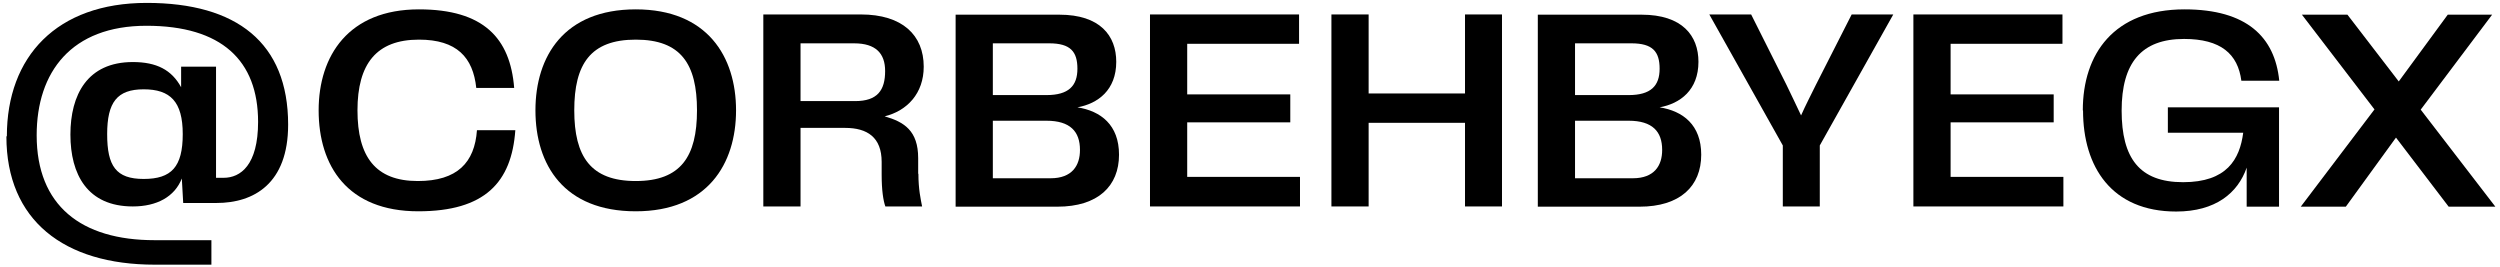 <svg width="374" height="40" viewBox="0 0 374 40" fill="none" xmlns="http://www.w3.org/2000/svg">
<path d="M1.026 20.377C1.026 8.452 8.495 0.434 21.945 0.434C35.395 0.434 43.105 6.379 43.105 18.649C43.105 27.497 37.953 30.366 32.387 30.366H27.408L27.2 26.702C26.128 29.433 23.466 30.884 19.87 30.884C13.059 30.884 10.534 26.08 10.534 20.135C10.534 14.19 13.059 9.282 19.87 9.282C23.431 9.282 25.679 10.457 27.096 13.05V9.973H32.318V26.599H33.458C35.983 26.599 38.61 24.698 38.61 18.234C38.61 9.04 33.147 3.855 21.91 3.855C10.673 3.855 5.486 10.768 5.486 20.239C5.486 30.746 12.125 35.931 23.12 35.931H31.626V39.595H23.155C9.566 39.595 0.957 32.958 0.957 20.412L1.026 20.377ZM27.338 20.066C27.338 15.192 25.471 13.361 21.495 13.361C17.519 13.361 16.032 15.296 16.032 20.066C16.032 24.836 17.346 26.771 21.495 26.771C25.644 26.771 27.338 24.974 27.338 20.066Z" fill="black"/>
<path d="M47.669 16.506C47.669 8.349 52.129 1.401 62.675 1.401C72.322 1.401 76.332 5.687 76.92 13.153H71.25C70.766 8.591 68.345 5.929 62.675 5.929C56.313 5.929 53.478 9.558 53.478 16.506C53.478 23.453 56.175 27.082 62.502 27.082C68.414 27.082 71.008 24.317 71.353 19.478H77.093C76.54 27.29 72.529 31.61 62.571 31.61C51.991 31.61 47.669 24.836 47.669 16.506Z" fill="black"/>
<path d="M80.102 16.506C80.102 8.418 84.389 1.401 95.108 1.401C105.826 1.401 110.113 8.487 110.113 16.506C110.113 24.525 105.826 31.61 95.108 31.61C84.389 31.61 80.102 24.698 80.102 16.506ZM95.108 27.082C101.85 27.082 104.27 23.419 104.27 16.506C104.27 9.593 101.884 5.929 95.108 5.929C88.331 5.929 85.91 9.593 85.91 16.506C85.91 23.419 88.365 27.082 95.108 27.082Z" fill="black"/>
<path d="M137.394 26.011C137.394 28.327 137.74 29.813 137.947 30.885H132.449C132.138 30.021 131.896 28.465 131.896 26.115V24.214C131.896 20.55 129.753 19.133 126.433 19.133H119.76V30.885H114.193V2.162H128.784C135.008 2.162 138.189 5.273 138.189 9.974C138.189 13.983 135.7 16.575 132.346 17.405C135.25 18.234 137.359 19.548 137.359 23.661V25.977L137.394 26.011ZM132.415 10.63C132.415 8.003 131.032 6.483 127.782 6.483H119.76V15.124H127.92C131.274 15.124 132.415 13.499 132.415 10.63Z" fill="black"/>
<path d="M167.406 23.142C167.406 27.843 164.26 30.919 158.174 30.919H142.961V2.196H158.486C164.571 2.196 166.991 5.342 166.991 9.247C166.991 13.464 164.26 15.504 161.182 16.056C164.675 16.61 167.406 18.683 167.406 23.142ZM148.528 6.482V14.225H156.549C159.869 14.225 161.182 12.842 161.182 10.284C161.182 7.727 160.145 6.482 156.964 6.482H148.562H148.528ZM161.563 22.416C161.563 19.686 160.111 18.061 156.549 18.061H148.528V26.668H157.172C160.387 26.668 161.563 24.767 161.563 22.451V22.416Z" fill="black"/>
<path d="M194.479 26.495V30.885H172.039V2.162H194.34V6.552H177.606V14.121H193.027V18.303H177.606V26.461H194.479V26.495Z" fill="black"/>
<path d="M224.698 2.162V30.885H219.166V18.373H204.747V30.885H199.181V2.162H204.747V13.983H219.166V2.162H224.698Z" fill="black"/>
<path d="M254.503 23.142C254.503 27.843 251.356 30.919 245.271 30.919H230.057V2.196H245.582C251.667 2.196 254.088 5.342 254.088 9.247C254.088 13.464 251.356 15.504 248.279 16.056C251.771 16.61 254.503 18.683 254.503 23.142ZM235.624 6.482V14.225H243.646C246.965 14.225 248.279 12.842 248.279 10.284C248.279 7.727 247.242 6.482 244.061 6.482H235.659H235.624ZM248.659 22.416C248.659 19.686 247.207 18.061 243.646 18.061H235.624V26.668H244.268C247.484 26.668 248.659 24.767 248.659 22.451V22.416Z" fill="black"/>
<path d="M283.235 2.162L272.24 21.76V30.885H266.708V21.76L255.713 2.162H261.971L267.261 12.704C267.987 14.225 268.748 15.78 269.44 17.267C270.131 15.711 270.926 14.19 271.652 12.704L277.012 2.162H283.201H283.235Z" fill="black"/>
<path d="M308.683 26.495V30.885H286.243V2.162H308.545V6.552H291.81V14.121H307.231V18.303H291.81V26.461H308.683V26.495Z" fill="black"/>
<path d="M311.588 16.506C311.588 8.072 316.221 1.401 326.801 1.401C336.137 1.401 340.321 5.549 340.977 12.082H335.307C334.788 8.072 332.23 5.826 326.732 5.826C320.336 5.826 317.397 9.42 317.397 16.541C317.397 23.661 320.059 27.255 326.594 27.255C333.129 27.255 335.065 23.834 335.584 19.859H324.312V16.057H340.943V30.919H336.102V25.078C334.788 28.88 331.435 31.645 325.557 31.645C315.875 31.645 311.623 24.939 311.623 16.541L311.588 16.506Z" fill="black"/>
<path d="M366.321 30.919L358.438 20.584L350.935 30.919H344.193L355.222 16.368L344.366 2.196H351.177L358.853 12.185L366.183 2.196H372.822L362.138 16.402L373.306 30.919H366.39H366.321Z" fill="black"/>
</svg>
